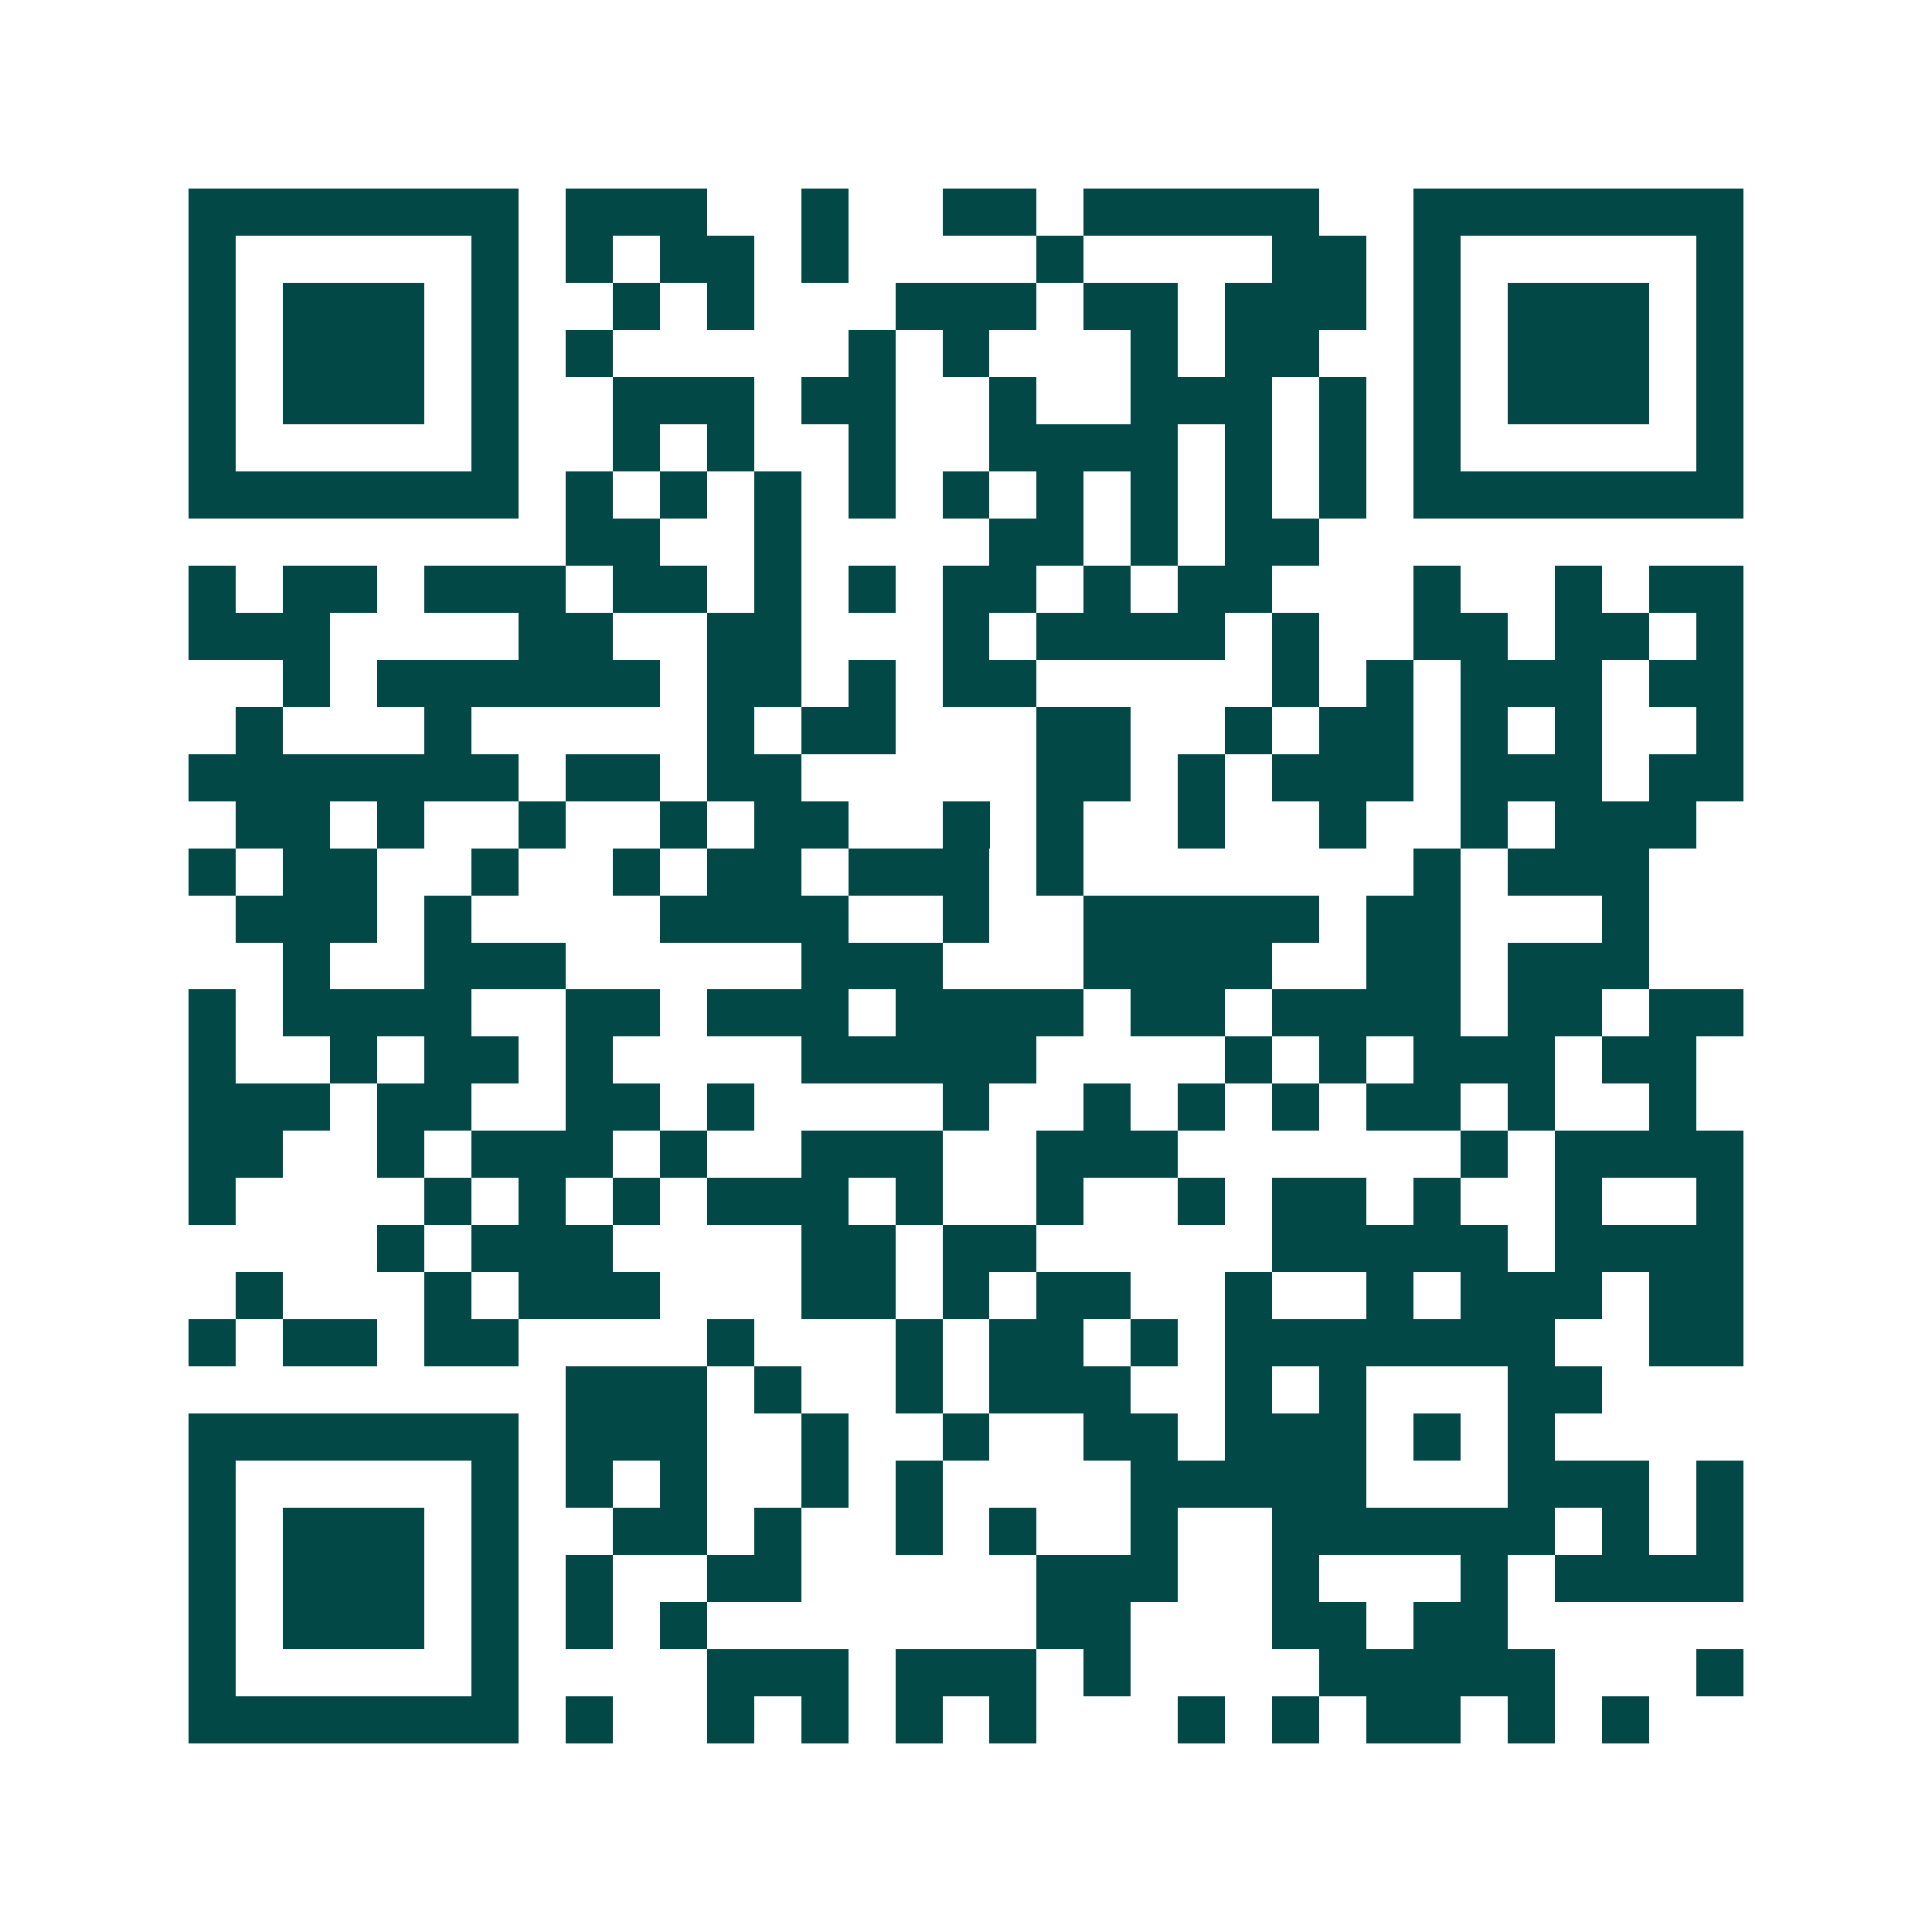 <svg xmlns="http://www.w3.org/2000/svg" width="200" height="200" viewBox="0 0 41 41" shape-rendering="crispEdges"><path fill="#ffffff" d="M0 0h41v41H0z"/><path stroke="#014847" d="M4 4.5h7m1 0h3m2 0h1m2 0h2m1 0h5m2 0h7M4 5.5h1m5 0h1m1 0h1m1 0h2m1 0h1m4 0h1m4 0h2m1 0h1m5 0h1M4 6.5h1m1 0h3m1 0h1m2 0h1m1 0h1m3 0h3m1 0h2m1 0h3m1 0h1m1 0h3m1 0h1M4 7.5h1m1 0h3m1 0h1m1 0h1m5 0h1m1 0h1m3 0h1m1 0h2m2 0h1m1 0h3m1 0h1M4 8.5h1m1 0h3m1 0h1m2 0h3m1 0h2m2 0h1m2 0h3m1 0h1m1 0h1m1 0h3m1 0h1M4 9.5h1m5 0h1m2 0h1m1 0h1m2 0h1m2 0h4m1 0h1m1 0h1m1 0h1m5 0h1M4 10.5h7m1 0h1m1 0h1m1 0h1m1 0h1m1 0h1m1 0h1m1 0h1m1 0h1m1 0h1m1 0h7M12 11.5h2m2 0h1m4 0h2m1 0h1m1 0h2M4 12.5h1m1 0h2m1 0h3m1 0h2m1 0h1m1 0h1m1 0h2m1 0h1m1 0h2m3 0h1m2 0h1m1 0h2M4 13.5h3m4 0h2m2 0h2m3 0h1m1 0h4m1 0h1m2 0h2m1 0h2m1 0h1M6 14.5h1m1 0h6m1 0h2m1 0h1m1 0h2m5 0h1m1 0h1m1 0h3m1 0h2M5 15.5h1m3 0h1m5 0h1m1 0h2m3 0h2m2 0h1m1 0h2m1 0h1m1 0h1m2 0h1M4 16.5h7m1 0h2m1 0h2m5 0h2m1 0h1m1 0h3m1 0h3m1 0h2M5 17.5h2m1 0h1m2 0h1m2 0h1m1 0h2m2 0h1m1 0h1m2 0h1m2 0h1m2 0h1m1 0h3M4 18.5h1m1 0h2m2 0h1m2 0h1m1 0h2m1 0h3m1 0h1m7 0h1m1 0h3M5 19.5h3m1 0h1m4 0h4m2 0h1m2 0h5m1 0h2m3 0h1M6 20.5h1m2 0h3m5 0h3m3 0h4m2 0h2m1 0h3M4 21.5h1m1 0h4m2 0h2m1 0h3m1 0h4m1 0h2m1 0h4m1 0h2m1 0h2M4 22.5h1m2 0h1m1 0h2m1 0h1m4 0h5m4 0h1m1 0h1m1 0h3m1 0h2M4 23.5h3m1 0h2m2 0h2m1 0h1m4 0h1m2 0h1m1 0h1m1 0h1m1 0h2m1 0h1m2 0h1M4 24.5h2m2 0h1m1 0h3m1 0h1m2 0h3m2 0h3m6 0h1m1 0h4M4 25.5h1m4 0h1m1 0h1m1 0h1m1 0h3m1 0h1m2 0h1m2 0h1m1 0h2m1 0h1m2 0h1m2 0h1M8 26.5h1m1 0h3m4 0h2m1 0h2m5 0h5m1 0h4M5 27.5h1m3 0h1m1 0h3m3 0h2m1 0h1m1 0h2m2 0h1m2 0h1m1 0h3m1 0h2M4 28.5h1m1 0h2m1 0h2m4 0h1m3 0h1m1 0h2m1 0h1m1 0h7m2 0h2M12 29.5h3m1 0h1m2 0h1m1 0h3m2 0h1m1 0h1m3 0h2M4 30.5h7m1 0h3m2 0h1m2 0h1m2 0h2m1 0h3m1 0h1m1 0h1M4 31.5h1m5 0h1m1 0h1m1 0h1m2 0h1m1 0h1m4 0h5m3 0h3m1 0h1M4 32.5h1m1 0h3m1 0h1m2 0h2m1 0h1m2 0h1m1 0h1m2 0h1m2 0h6m1 0h1m1 0h1M4 33.5h1m1 0h3m1 0h1m1 0h1m2 0h2m5 0h3m2 0h1m3 0h1m1 0h4M4 34.5h1m1 0h3m1 0h1m1 0h1m1 0h1m7 0h2m3 0h2m1 0h2M4 35.5h1m5 0h1m4 0h3m1 0h3m1 0h1m4 0h5m3 0h1M4 36.5h7m1 0h1m2 0h1m1 0h1m1 0h1m1 0h1m3 0h1m1 0h1m1 0h2m1 0h1m1 0h1"/></svg>
